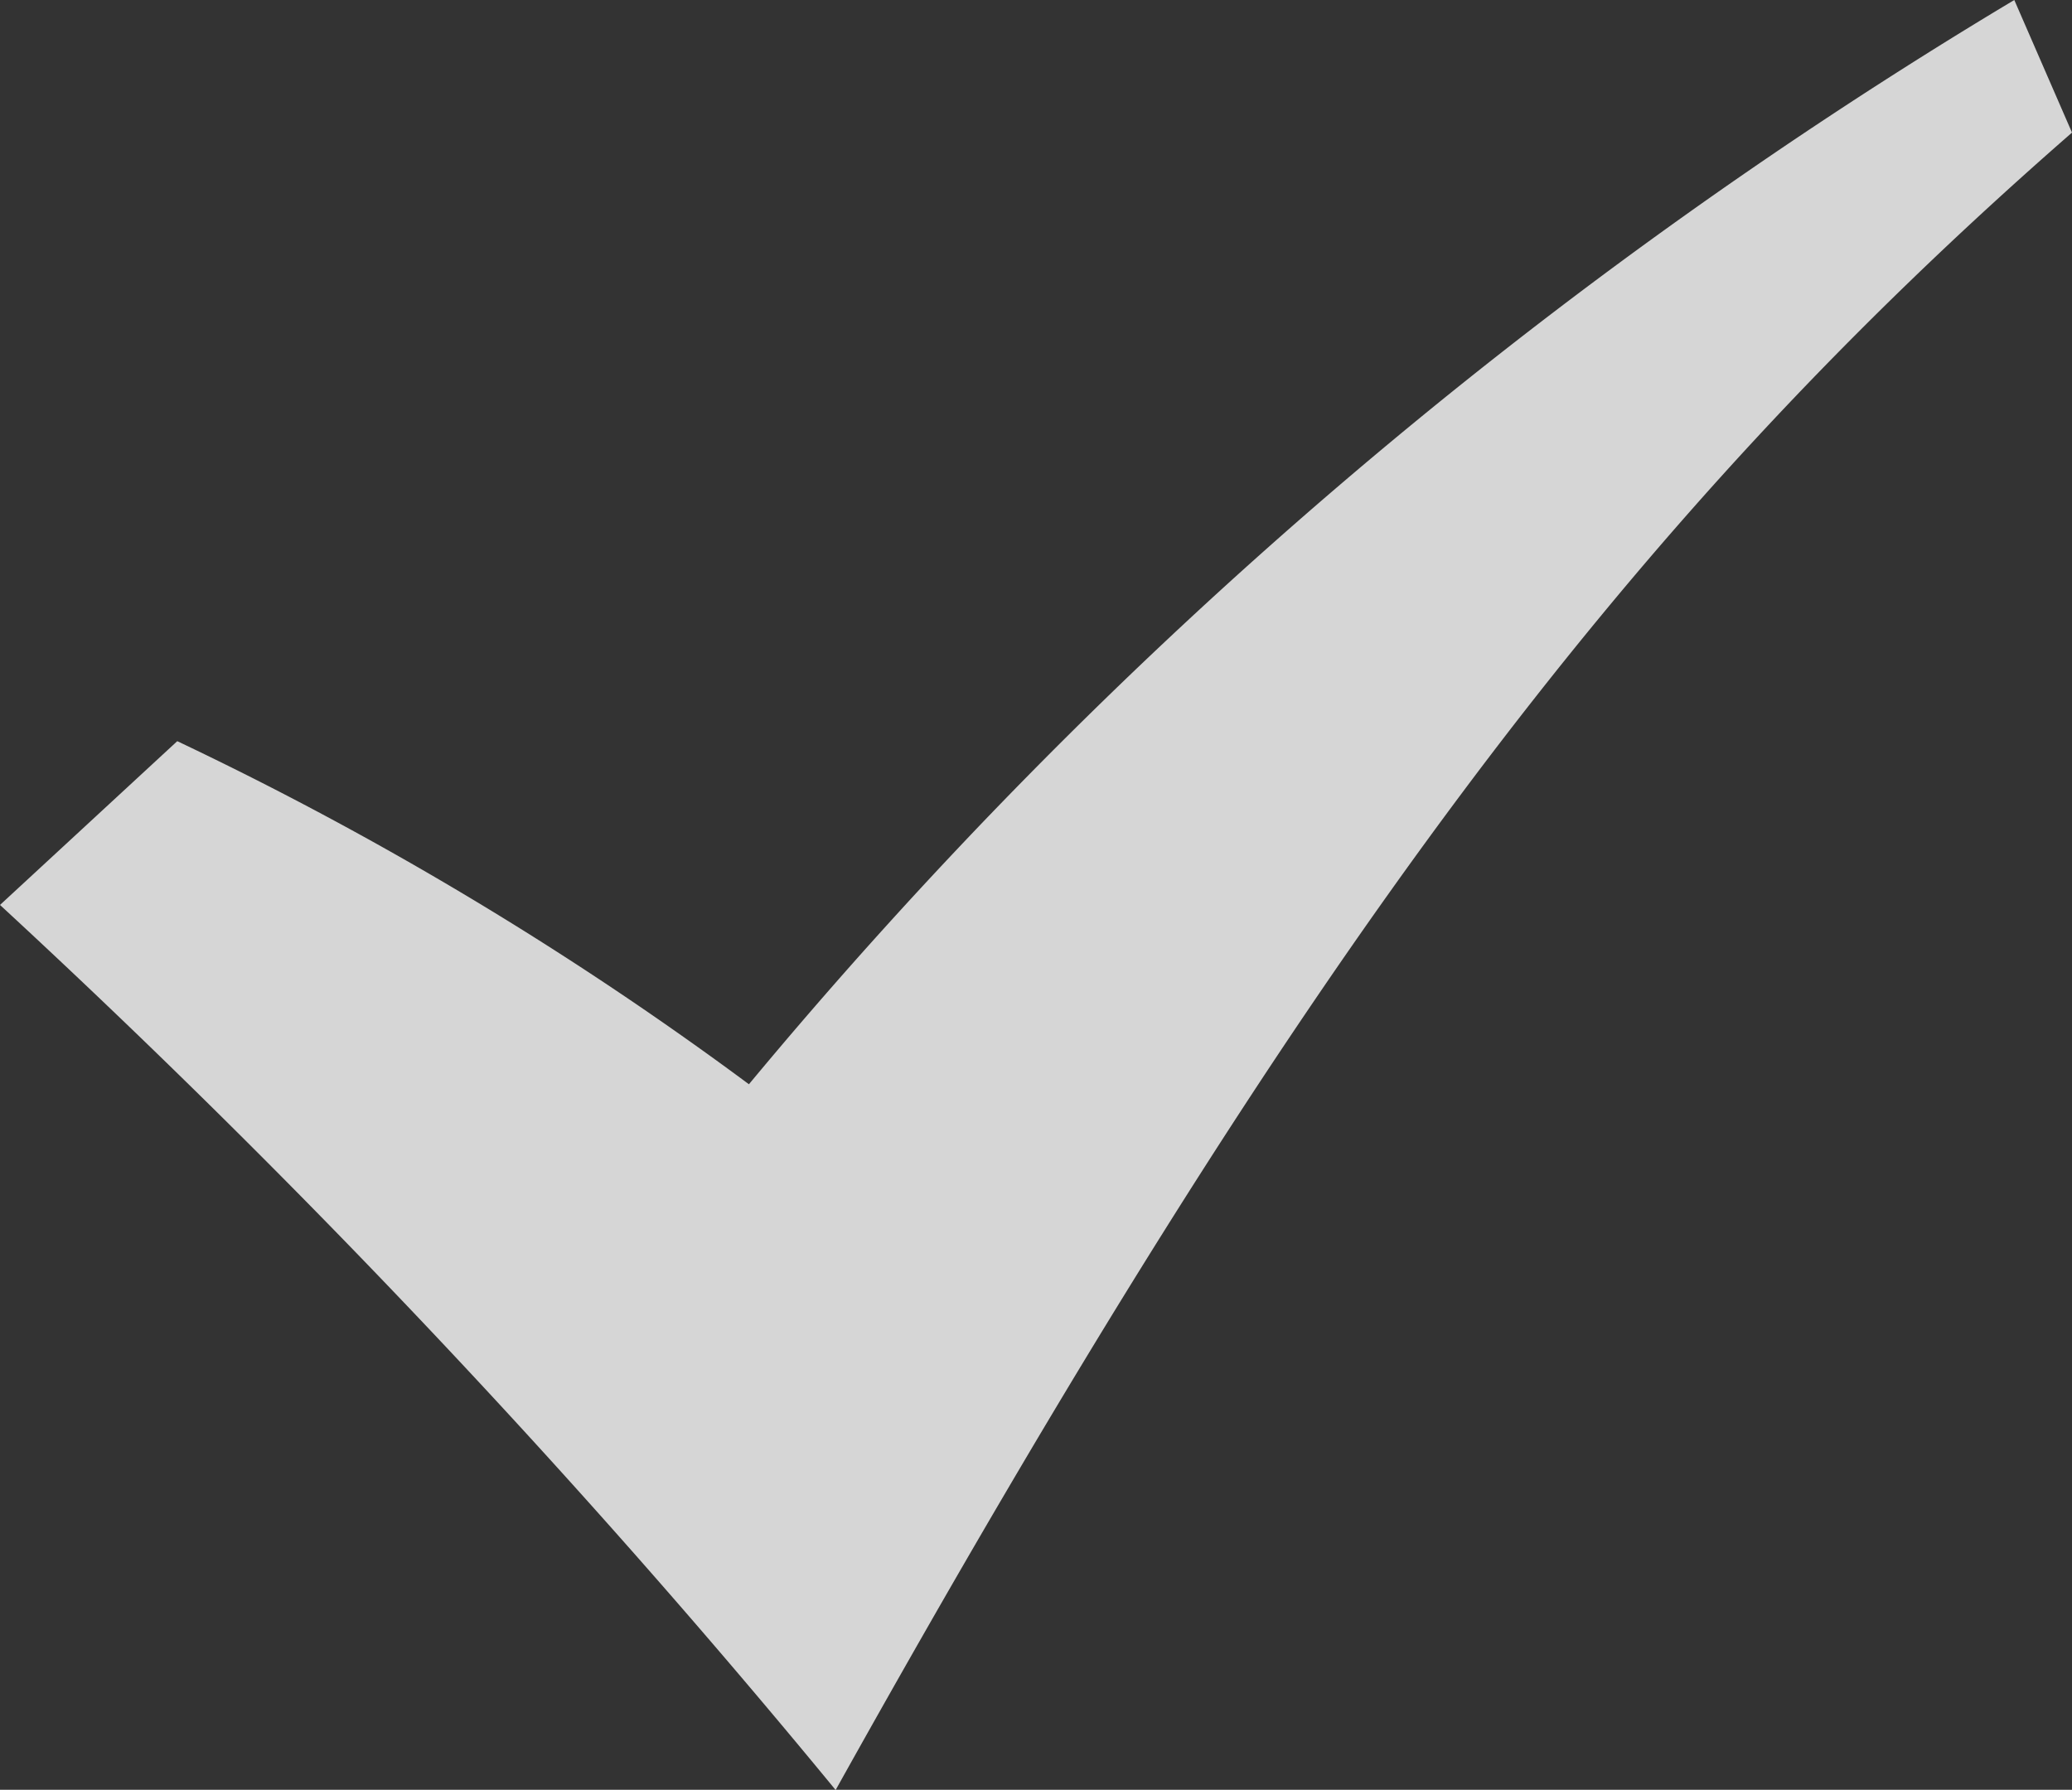 <svg xmlns="http://www.w3.org/2000/svg" width="20" height="17.278" viewBox="0 0 20 17.278">
  <rect x="0" y="0" width="20" height="17.278" fill="#333333" stroke="none"/>
  <path id="check-button-blanco" d="M0,10.369,1.711,8.788A33,33,0,0,1,7.229,12.1,47.767,47.767,0,0,1,19.443,1.633L20,2.913c-4.283,3.737-7.418,7.9-11.934,16A85.792,85.792,0,0,0,0,10.369Z" transform="translate(0 -1.633)" fill="#fff" opacity="0.8"/>
</svg>
